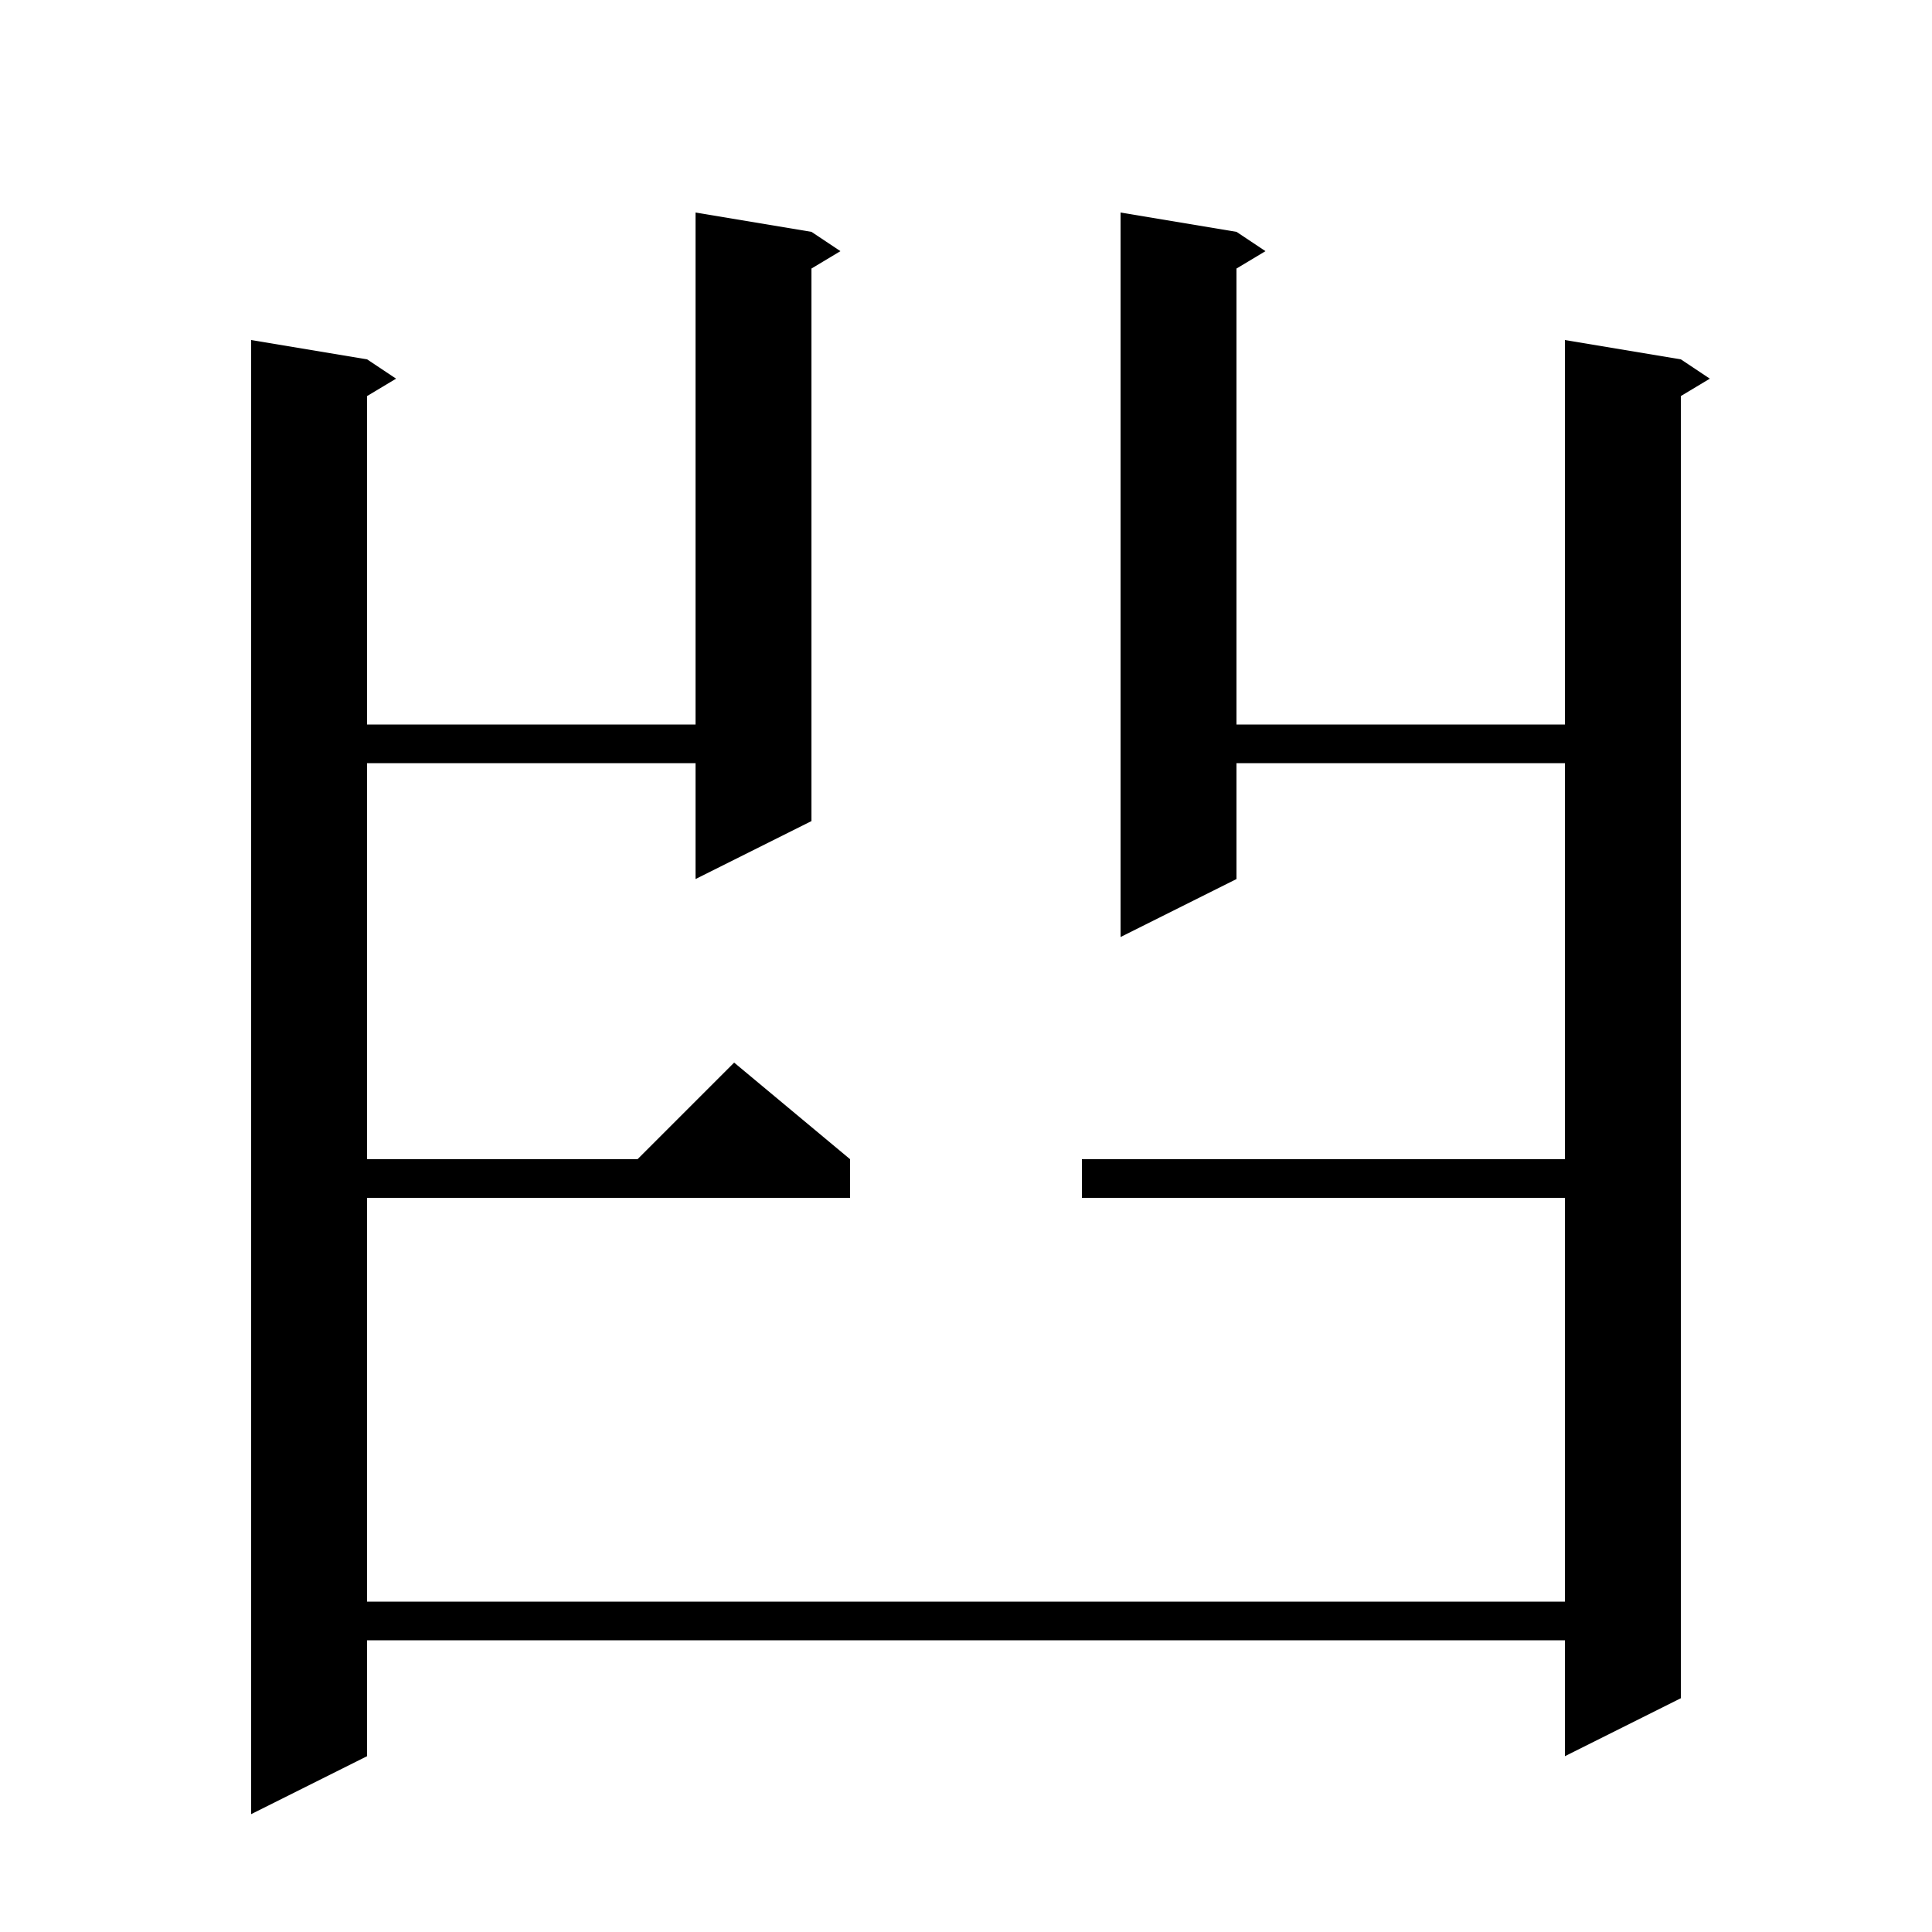 <svg xmlns="http://www.w3.org/2000/svg" xmlns:xlink="http://www.w3.org/1999/xlink" version="1.1" baseProfile="full" viewBox="0 0 200 200" width="200" height="200"><g fill="currentColor"><path d="M 128.0 24.0 L 131.0 26.0 L 128.0 27.8 L 128.0 75.0 L 162.0 75.0 L 162.0 35.2 L 174.0 37.2 L 177.0 39.2 L 174.0 41.0 L 174.0 175.8 L 162.0 181.8 L 162.0 169.8 L 38.0 169.8 L 38.0 181.8 L 26.0 187.8 L 26.0 35.2 L 38.0 37.2 L 41.0 39.2 L 38.0 41.0 L 38.0 75.0 L 72.0 75.0 L 72.0 22.0 L 84.0 24.0 L 87.0 26.0 L 84.0 27.8 L 84.0 85.0 L 72.0 91.0 L 72.0 79.0 L 38.0 79.0 L 38.0 120.0 L 66.0 120.0 L 76.0 110.0 L 88.0 120.0 L 88.0 124.0 L 38.0 124.0 L 38.0 165.8 L 162.0 165.8 L 162.0 124.0 L 112.0 124.0 L 112.0 120.0 L 162.0 120.0 L 162.0 79.0 L 128.0 79.0 L 128.0 91.0 L 116.0 97.0 L 116.0 22.0 Z "/></g></svg>
